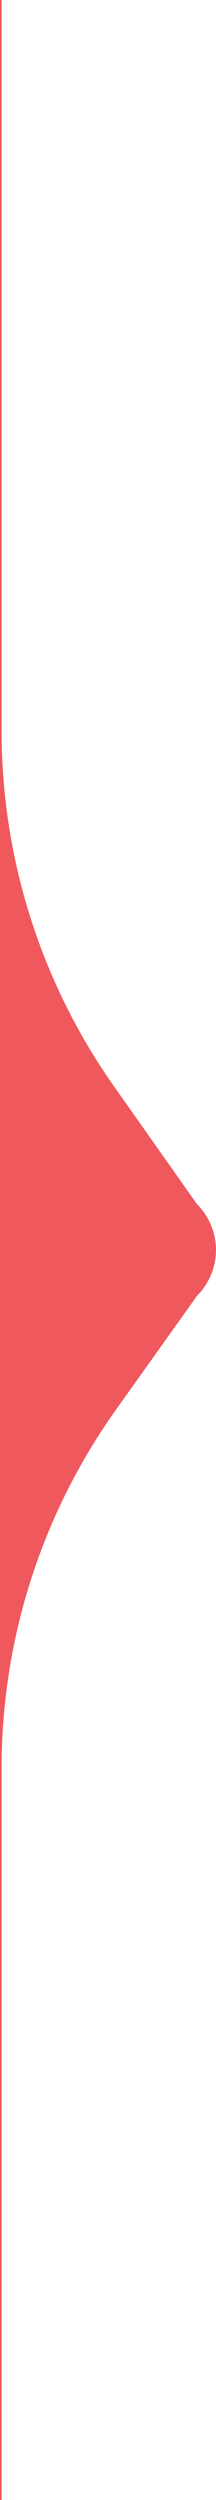 <svg xmlns="http://www.w3.org/2000/svg" viewBox="0 0 13.41 154.81"><defs><style>.cls-1{fill:#ef585d;}</style></defs><g id="Layer_2" data-name="Layer 2"><g id="Layer_1-2" data-name="Layer 1"><path class="cls-1" d="M7.19,87.31l5.05-7.08a4,4,0,0,0,0-5.65l-5-7.08A38.18,38.18,0,0,1,.1,45.34V0H0V154.81H.1V109.47A38.18,38.18,0,0,1,7.19,87.31Z"/></g></g></svg>